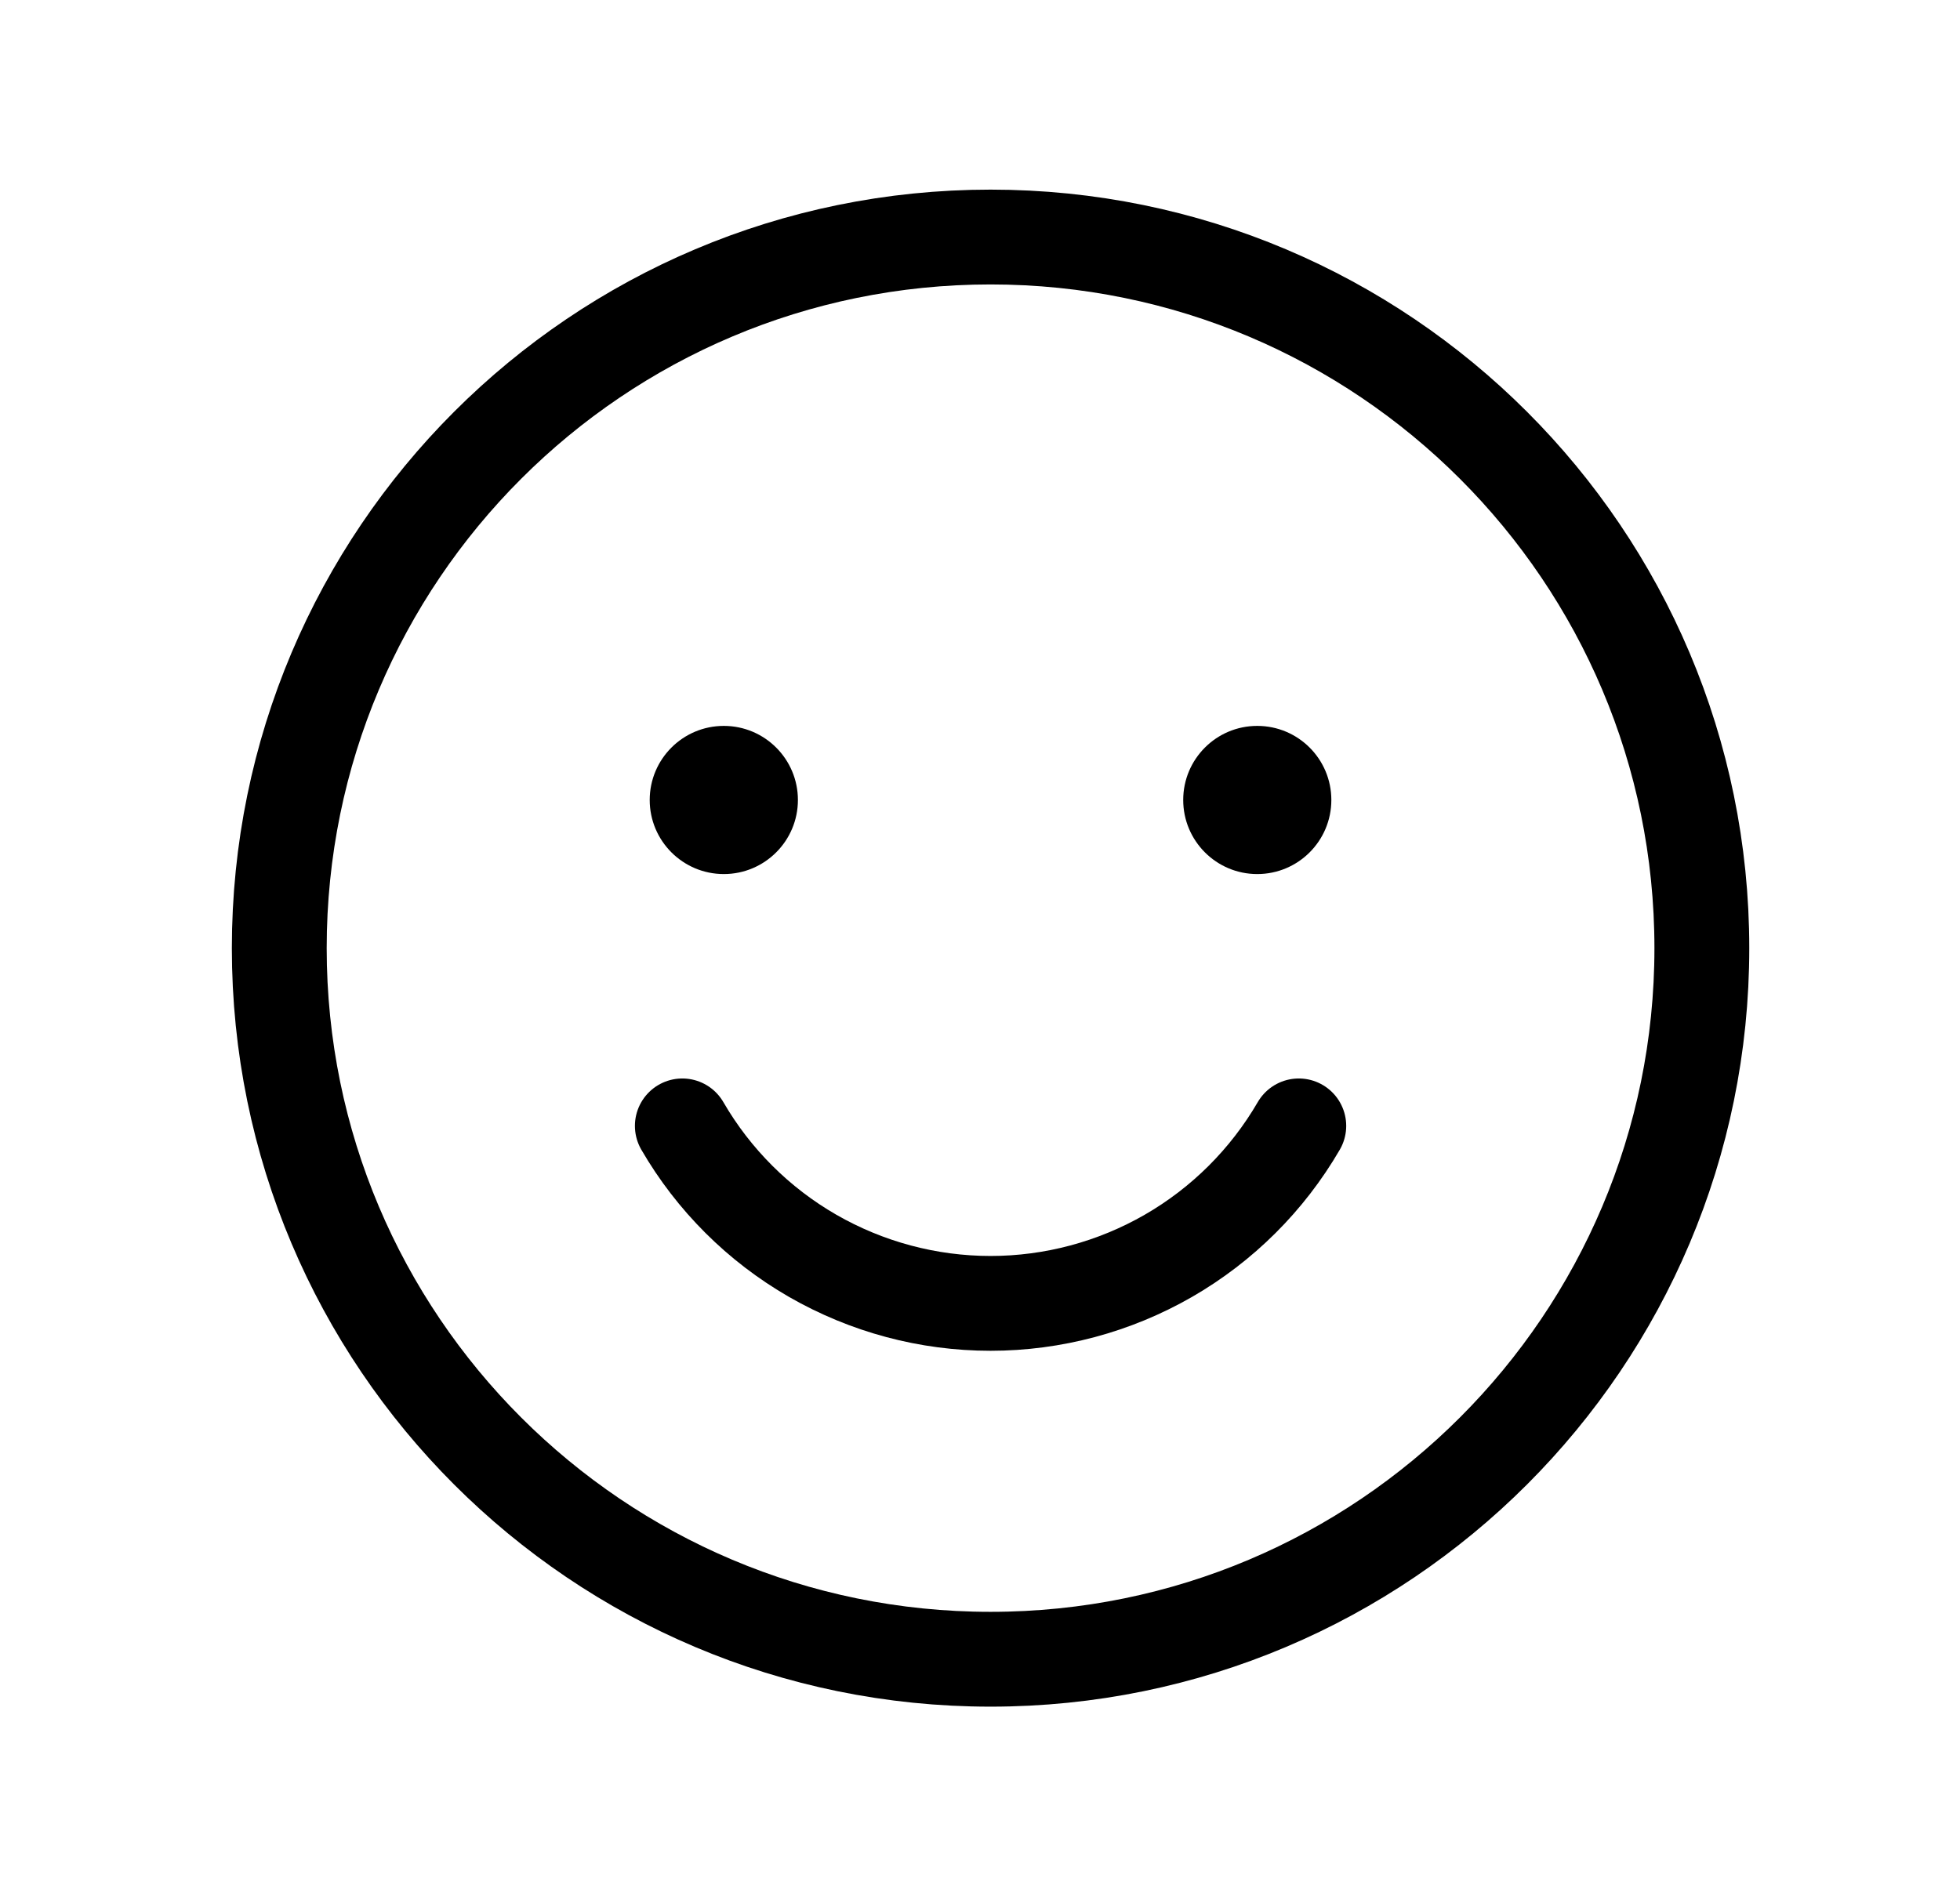 <svg width="31" height="30" viewBox="0 0 31 30" fill="none" xmlns="http://www.w3.org/2000/svg">
<path d="M15.667 26.25C21.88 26.25 26.917 21.213 26.917 15C26.917 8.787 21.88 3.75 15.667 3.75C9.453 3.75 4.417 8.787 4.417 15C4.417 21.213 9.453 26.25 15.667 26.25Z" stroke="black" stroke-width="1.5" stroke-linecap="round" stroke-linejoin="round"/>
<path d="M11.448 13.828C12.095 13.828 12.62 13.303 12.62 12.656C12.62 12.009 12.095 11.484 11.448 11.484C10.801 11.484 10.276 12.009 10.276 12.656C10.276 13.303 10.801 13.828 11.448 13.828Z" fill="black"/>
<path d="M19.885 13.828C20.533 13.828 21.057 13.303 21.057 12.656C21.057 12.009 20.533 11.484 19.885 11.484C19.238 11.484 18.714 12.009 18.714 12.656C18.714 13.303 19.238 13.828 19.885 13.828Z" fill="black"/>
<path d="M20.542 17.812C20.046 18.666 19.335 19.375 18.479 19.868C17.624 20.36 16.654 20.62 15.667 20.62C14.679 20.62 13.71 20.36 12.854 19.868C11.998 19.375 11.287 18.666 10.792 17.812" stroke="black" stroke-width="1.5" stroke-linecap="round" stroke-linejoin="round"/>
</svg>
